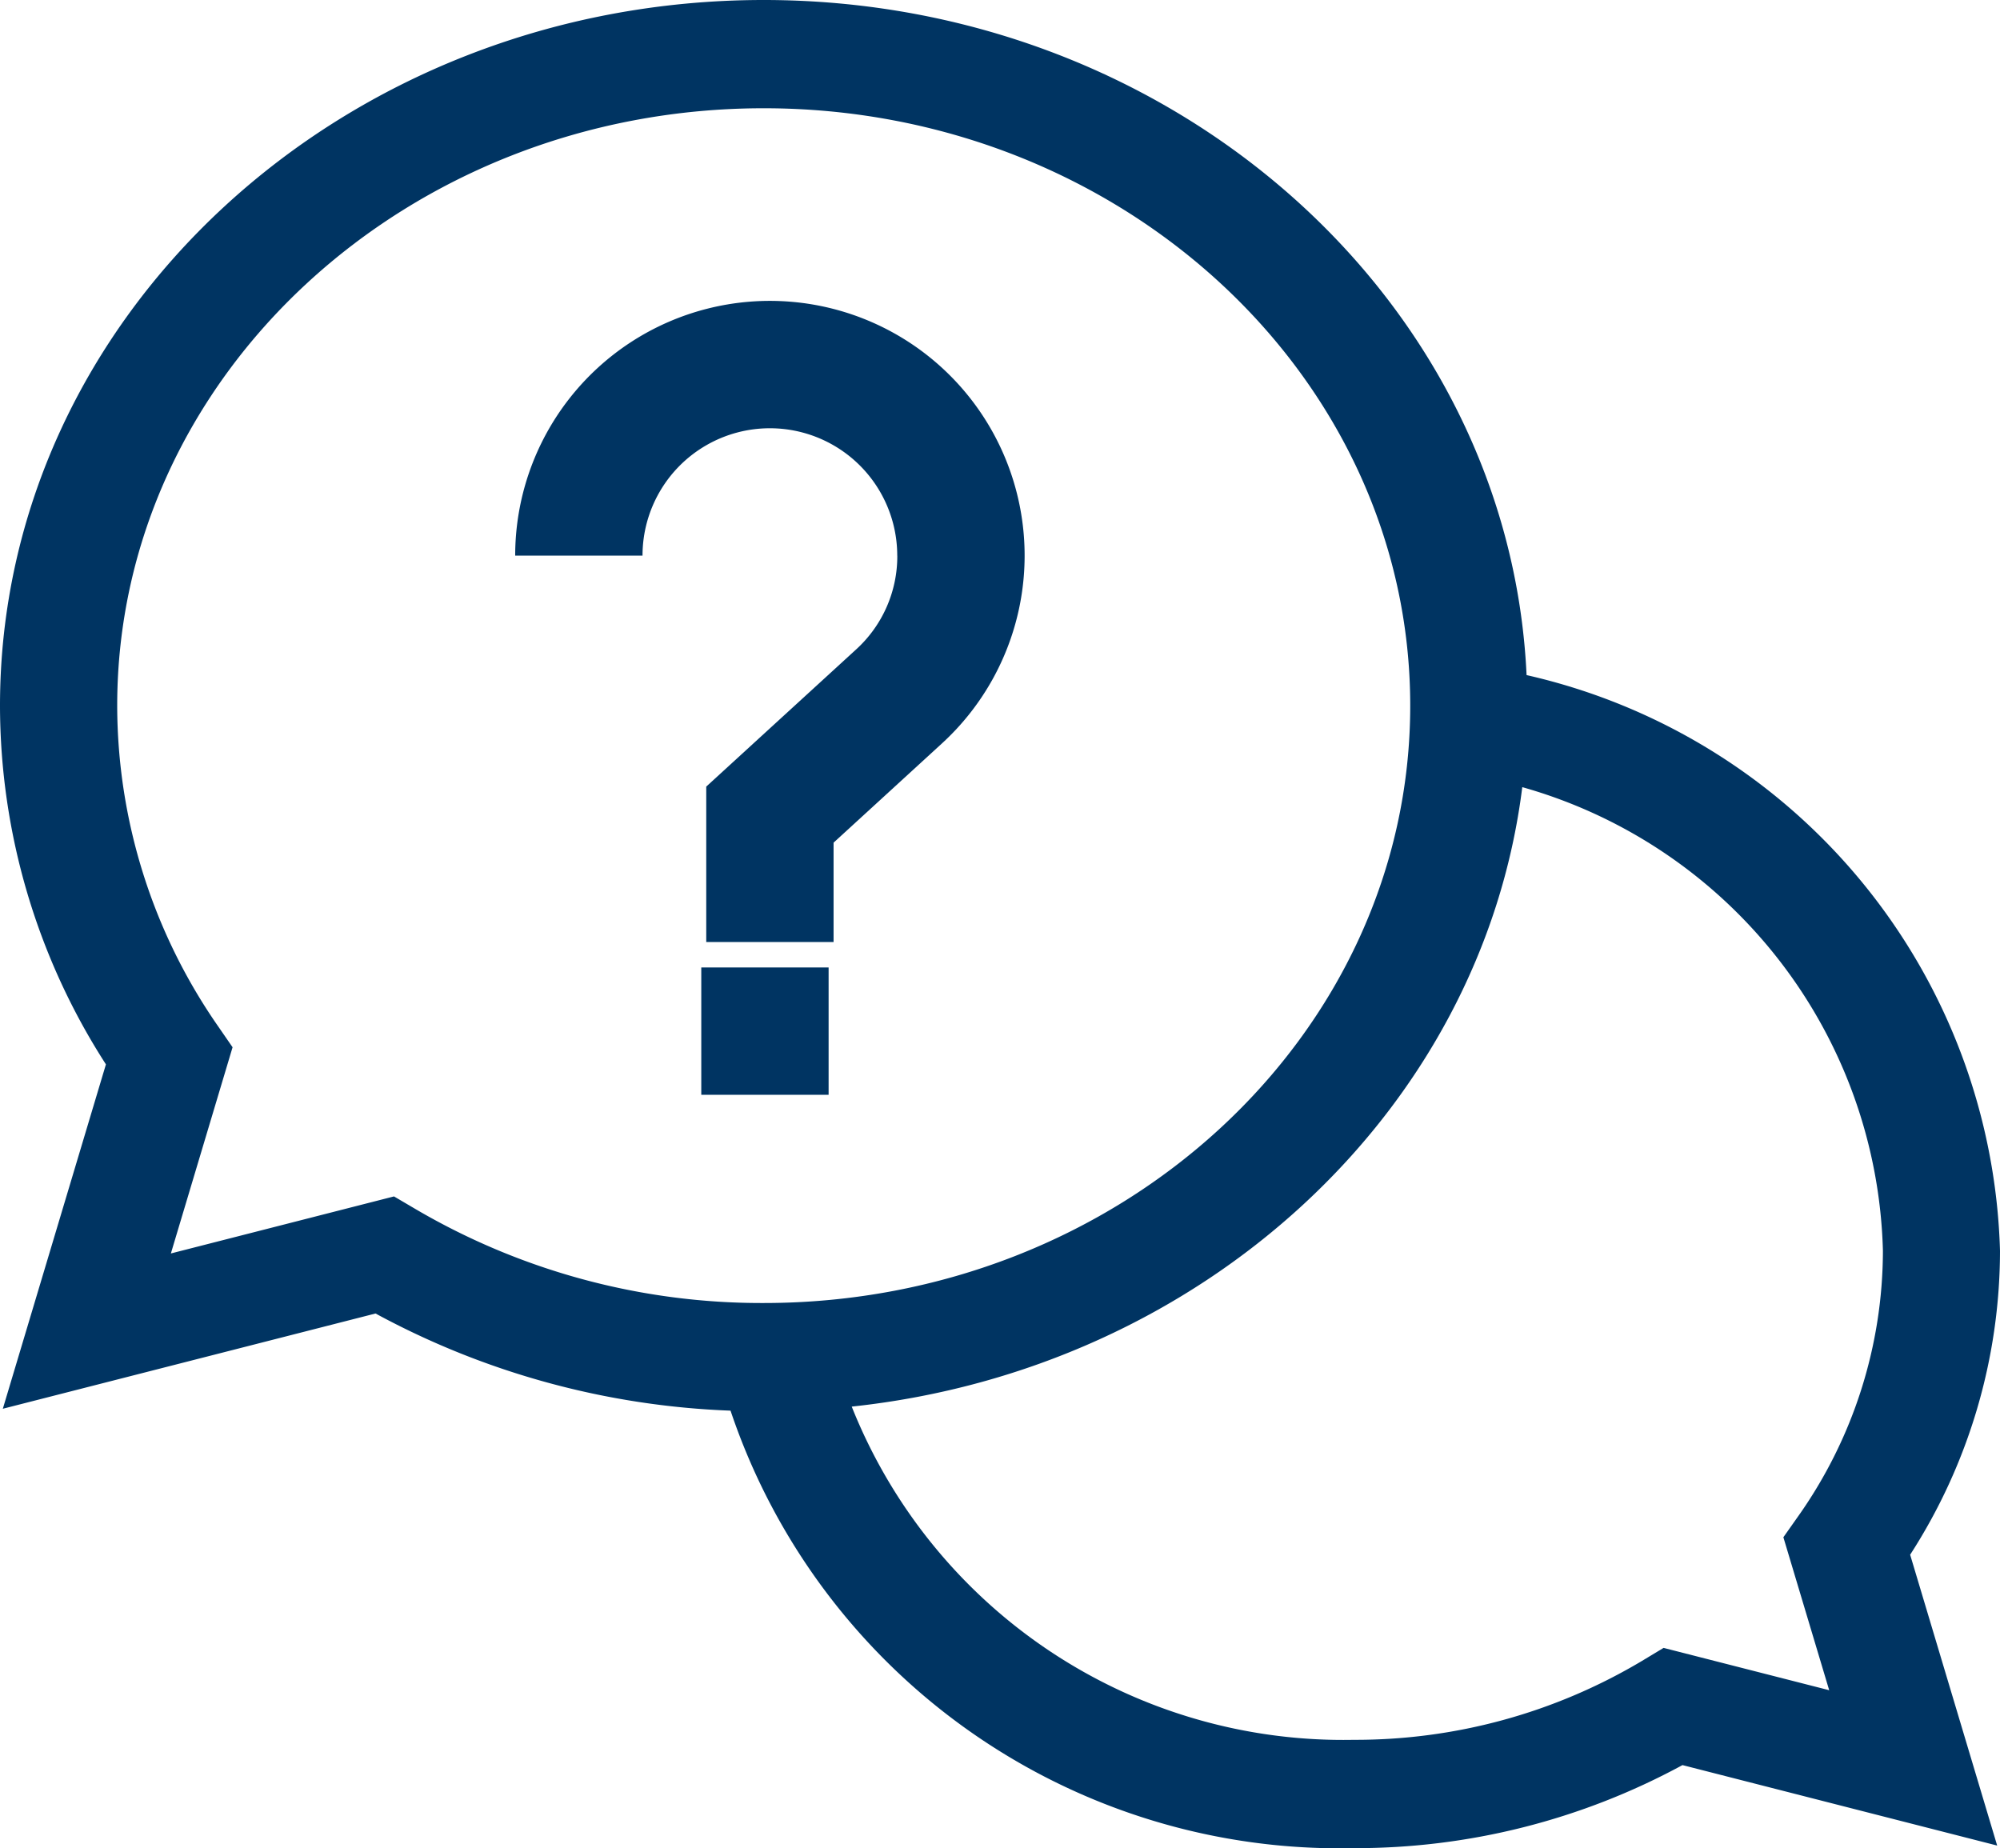 <svg id="support" xmlns="http://www.w3.org/2000/svg" width="32.609" height="30.133" viewBox="0 0 32.609 30.133">
  <path id="Path_5525" data-name="Path 5525" d="M32.609,20.393a9.916,9.916,0,0,0-7.719-9.386C24.607,4.893,19.136,0,12.451,0,5.586,0,0,5.161,0,11.506a10.815,10.815,0,0,0,1.727,5.848L.046,22.969l6.077-1.553A13.163,13.163,0,0,0,11.911,23a10.472,10.472,0,0,0,10.158,7.133,11.167,11.167,0,0,0,5.363-1.354l5.131,1.312-1.419-4.742a9.152,9.152,0,0,0,1.465-4.956ZM6.424,19.507l-3.638.93,1.006-3.362-.229-.332a9.177,9.177,0,0,1-1.652-5.238c0-5.371,4.728-9.74,10.541-9.74s10.541,4.369,10.541,9.74-4.728,9.74-10.541,9.74a11.146,11.146,0,0,1-5.669-1.527Zm23.4,8.051-2.7-.69-.36.217a9.116,9.116,0,0,1-4.695,1.282,8.624,8.624,0,0,1-8.182-5.433c5.721-.609,10.273-4.816,10.933-10.1A8.075,8.075,0,0,1,30.7,20.393a7.514,7.514,0,0,1-1.388,4.338l-.235.333Zm0,0" fill="#003462"/>
  <path id="Path_5526" data-name="Path 5526" d="M180.5,271h2.076v2.076H180.5Zm0,0" transform="translate(-169.066 -255.226)" fill="#003462"/>
  <path id="Path_5527" data-name="Path 5527" d="M141.729,94.153a2.055,2.055,0,0,1-.676,1.533l-2.439,2.232v2.534h2.076V98.832l1.764-1.615a4.153,4.153,0,1,0-6.955-3.065h2.076a2.076,2.076,0,0,1,4.153,0Zm0,0" transform="translate(-127.099 -85.093)" fill="#003462"/>
</svg>
